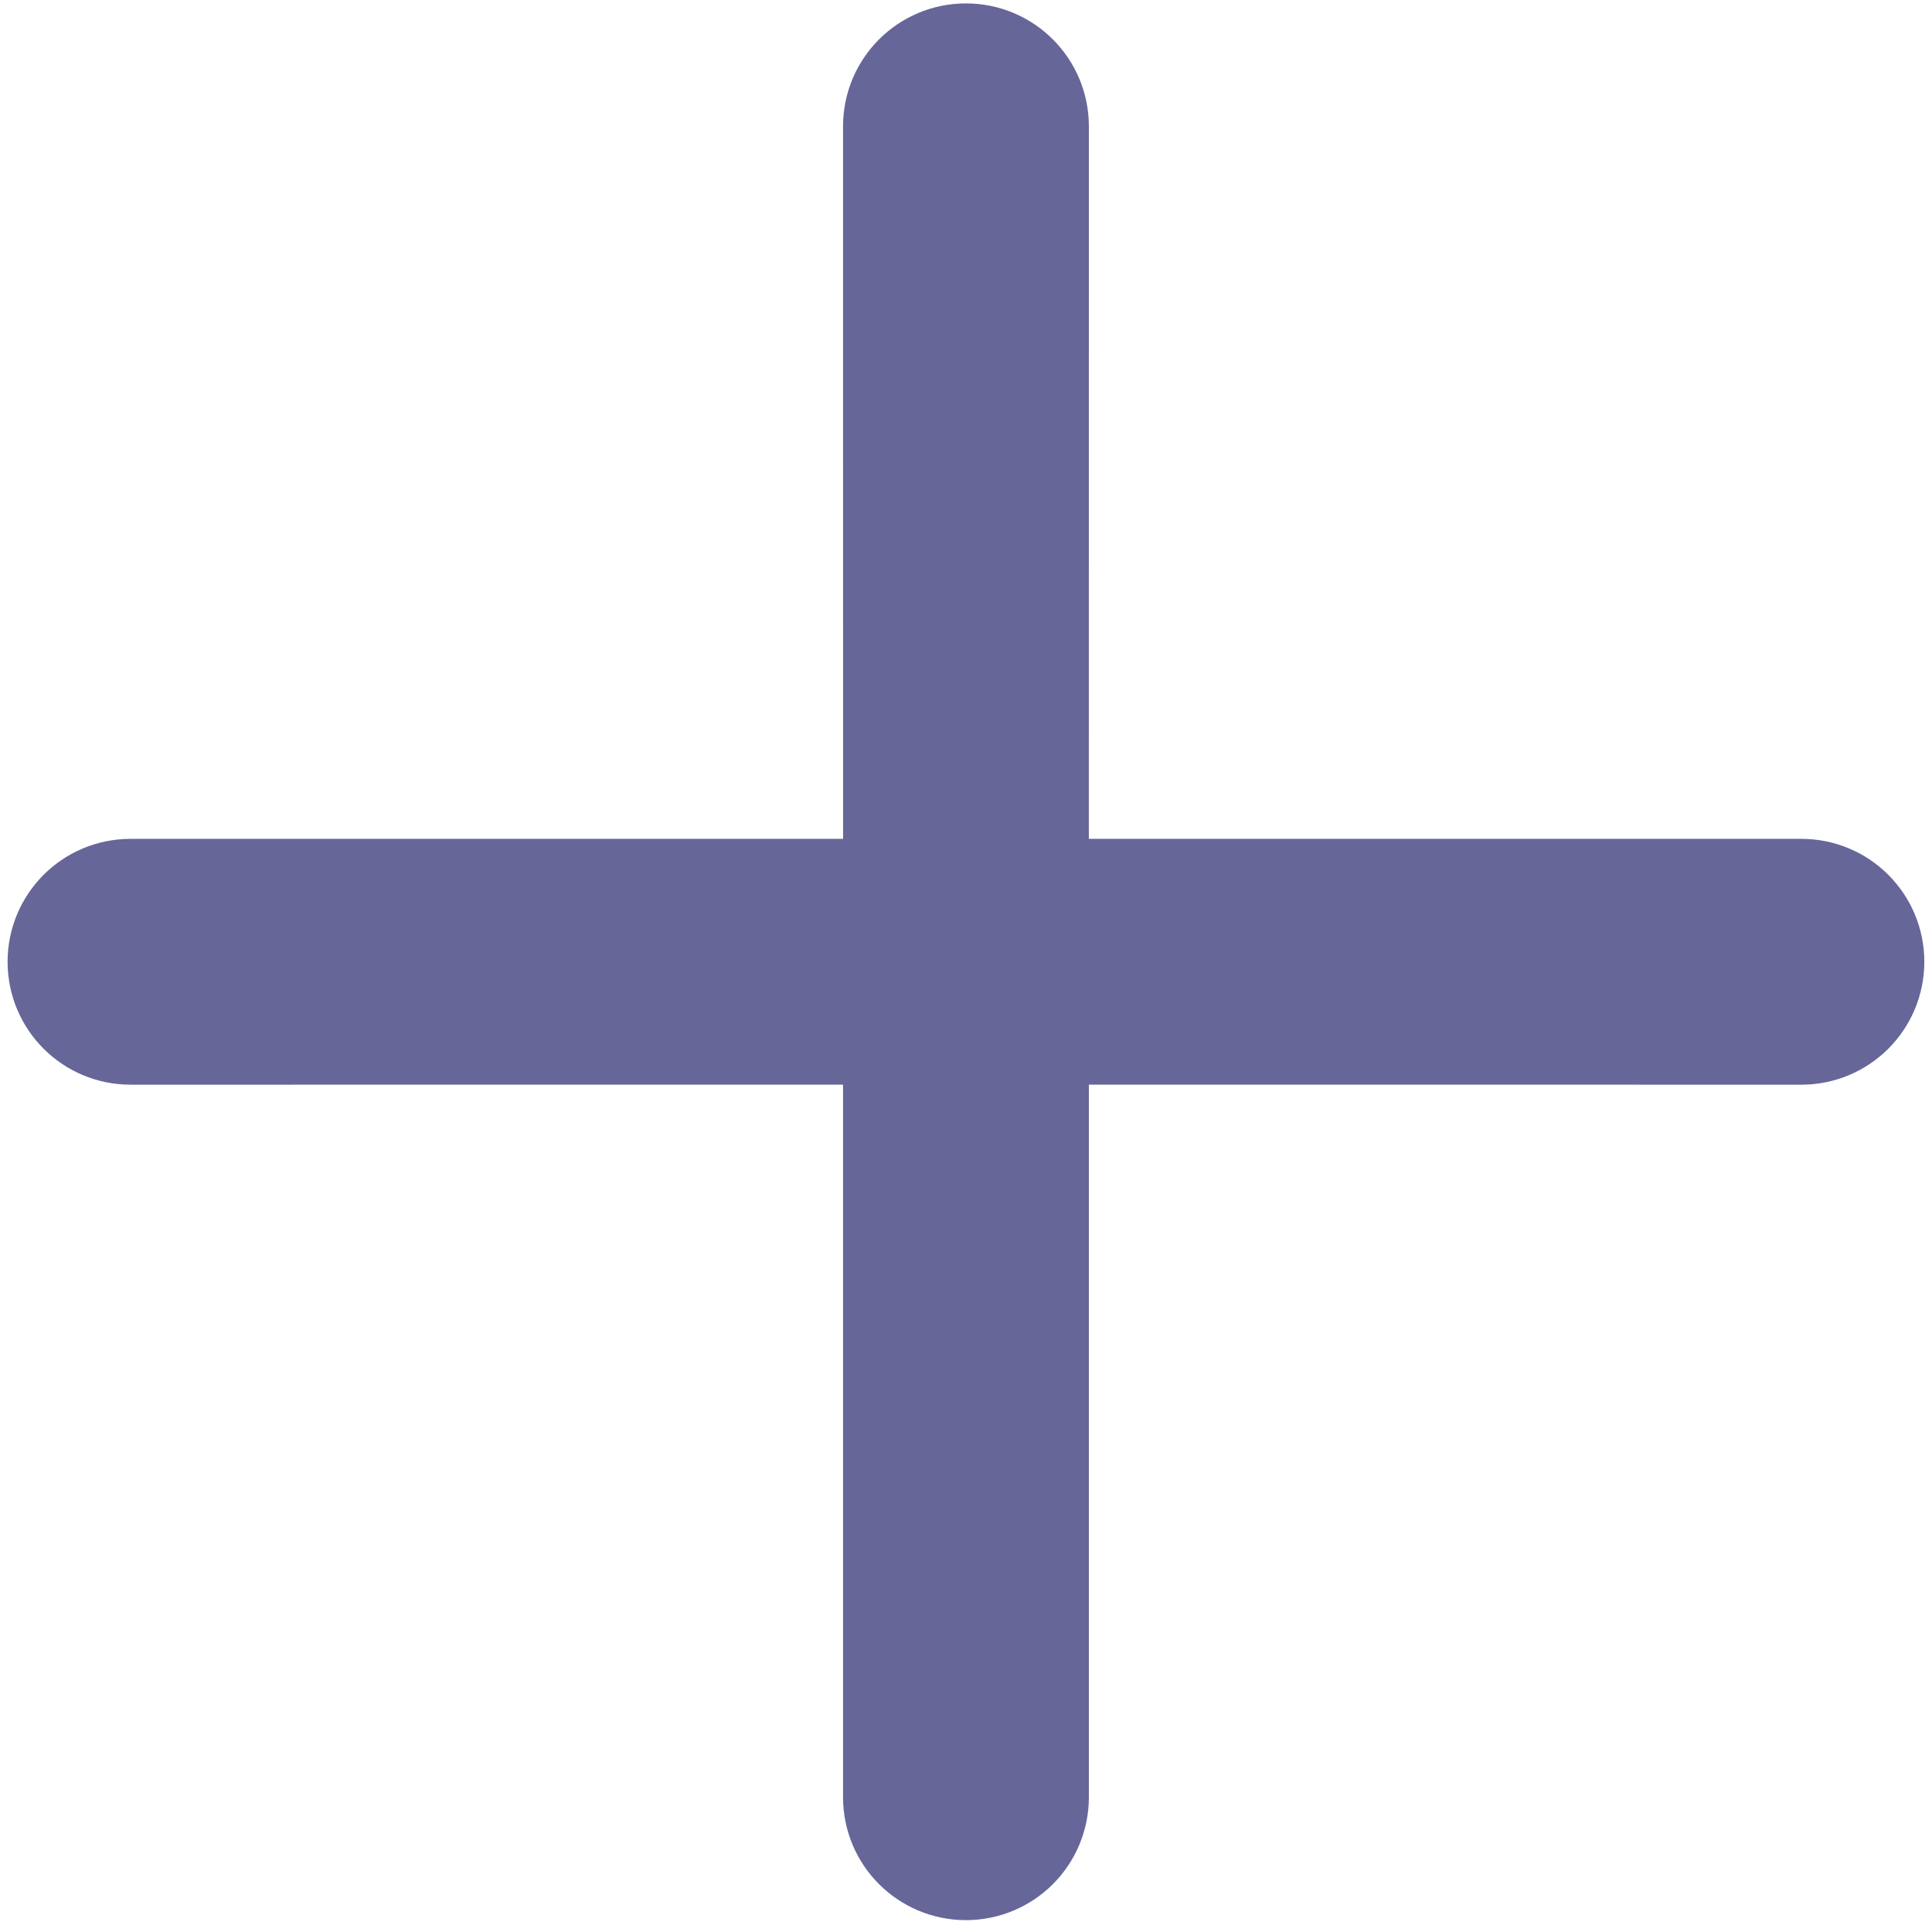 <?xml version="1.0" encoding="UTF-8"?>
<svg width="31px" height="31px" viewBox="0 0 31 31" version="1.1" xmlns="http://www.w3.org/2000/svg" xmlns:xlink="http://www.w3.org/1999/xlink">
    <!-- Generator: Sketch 51.3 (57544) - http://www.bohemiancoding.com/sketch -->
    <title>Group</title>
    <desc>Created with Sketch.</desc>
    <defs></defs>
    <g id="Page-1" stroke="none" stroke-width="1" fill="none" fill-rule="evenodd">
        <g id="index" transform="translate(-1053, -247)" fill="#666699" fill-rule="nonzero" stroke="#666699" stroke-width="2">
            <g id="Group" transform="translate(1053, 247)">
                <g transform="translate(15.5, 15.5) rotate(45) translate(-15.5, -15.5) translate(5, 5)" id="Shape">
                    <path d="M20.618,19.243 C20.998,19.623 20.998,20.238 20.618,20.618 C20.428,20.808 20.179,20.903 19.93,20.903 C19.682,20.903 19.433,20.808 19.243,20.618 L10.451,11.826 L1.66,20.618 C1.47,20.808 1.221,20.903 0.972,20.903 C0.724,20.903 0.475,20.808 0.285,20.618 C-0.095,20.238 -0.095,19.623 0.285,19.243 L9.077,10.452 L0.285,1.66 C-0.095,1.28 -0.095,0.665 0.285,0.285 C0.665,-0.095 1.28,-0.095 1.66,0.285 L10.451,9.077 L19.243,0.285 C19.623,-0.095 20.238,-0.095 20.618,0.285 C20.998,0.665 20.998,1.28 20.618,1.66 L11.826,10.452 L20.618,19.243 Z" transform="translate(10.451, 10.452) rotate(90) translate(-10.451, -10.452) "></path>
                </g>
            </g>
        </g>
    </g>
</svg>